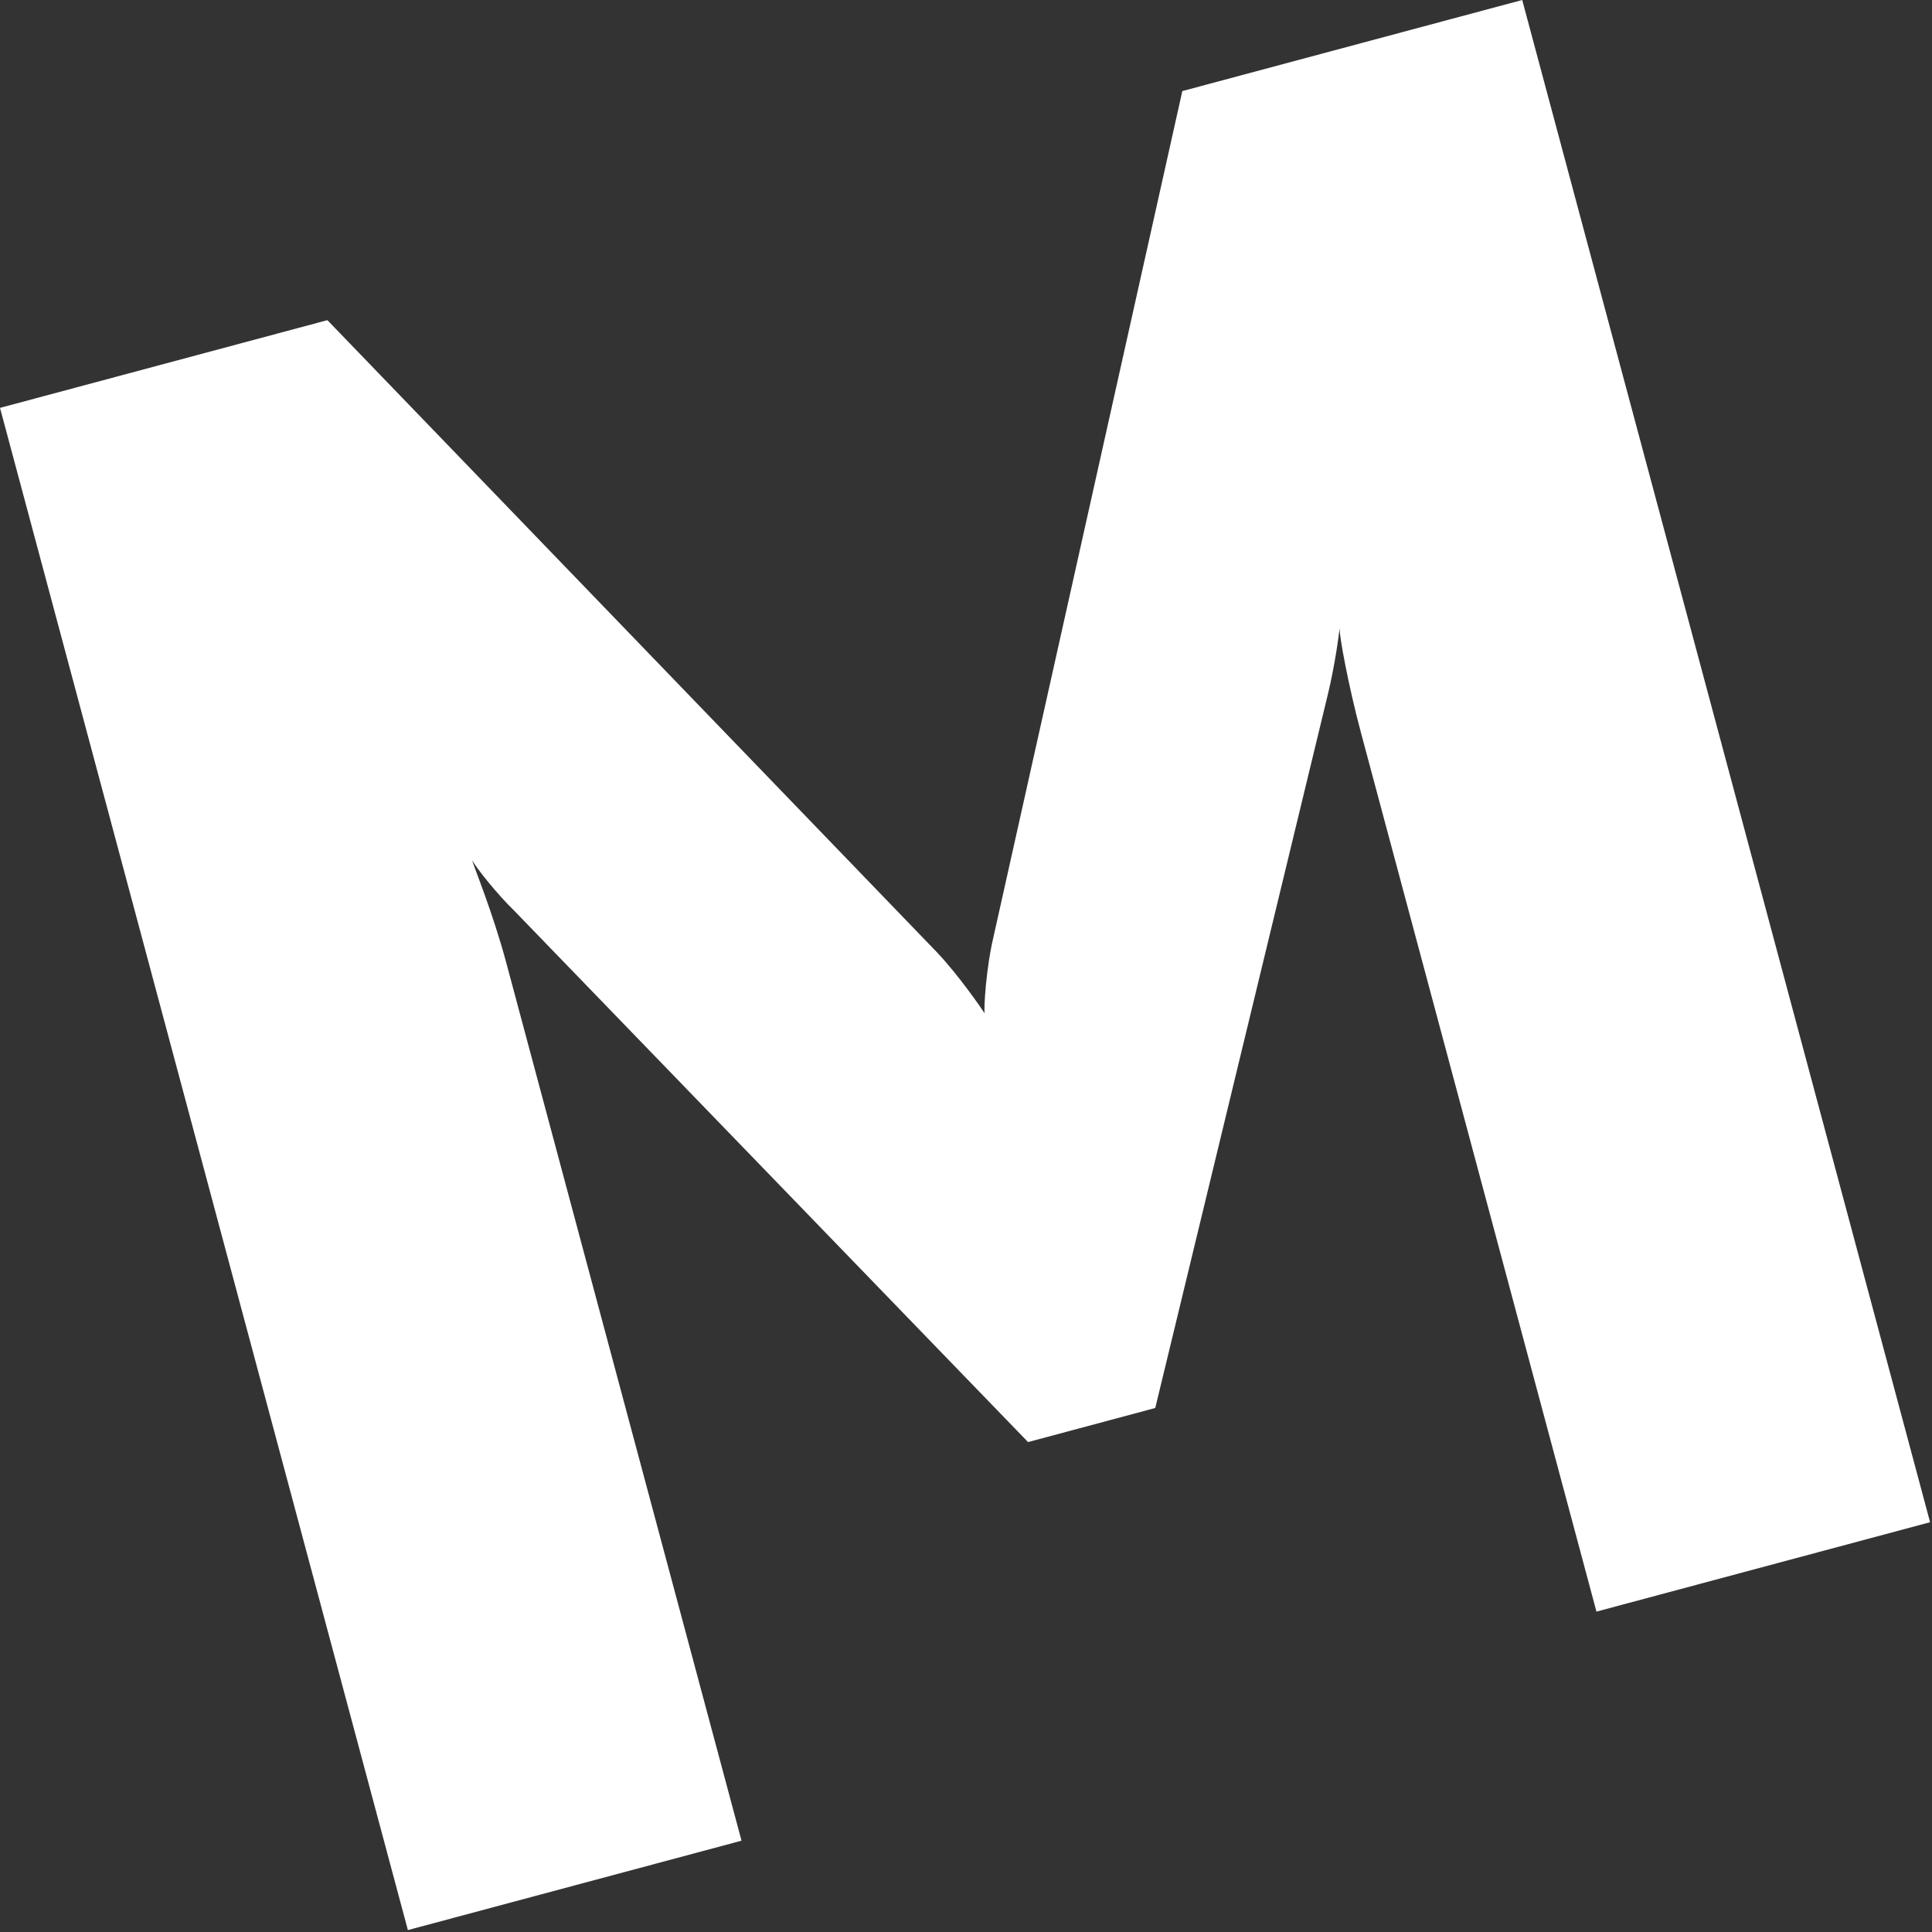 <svg width="886" height="886" viewBox="0 0 886 886" version="1.1" xmlns="http://www.w3.org/2000/svg"><rect x="0" y="0" width="886" height="886" fill="#333333" stroke="none"/><g id="Page-1" stroke="none" stroke-width="1" fill="none" fill-rule="evenodd"><path d="M803.912 803.912h-158.4v-416.79c0-23.76 1.98-46.53 2.97-49.5-.99 2.97-6.93 16.83-12.87 27.72l-161.37 296.01h-60.39l-164.34-296.01c-5.94-9.9-11.88-23.76-12.87-27.72 0 2.97 2.97 25.74 2.97 49.5v416.79h-158.4v-722.7h155.43l195.03 352.44c6.93 12.87 12.87 29.7 13.86 32.67 0-1.98 5.94-19.8 12.87-32.67l184.14-352.44h161.37v722.7z" id="M" fill="#FFF" fill-rule="nonzero" transform="rotate(-15 442.562 442.562)"/></g></svg>